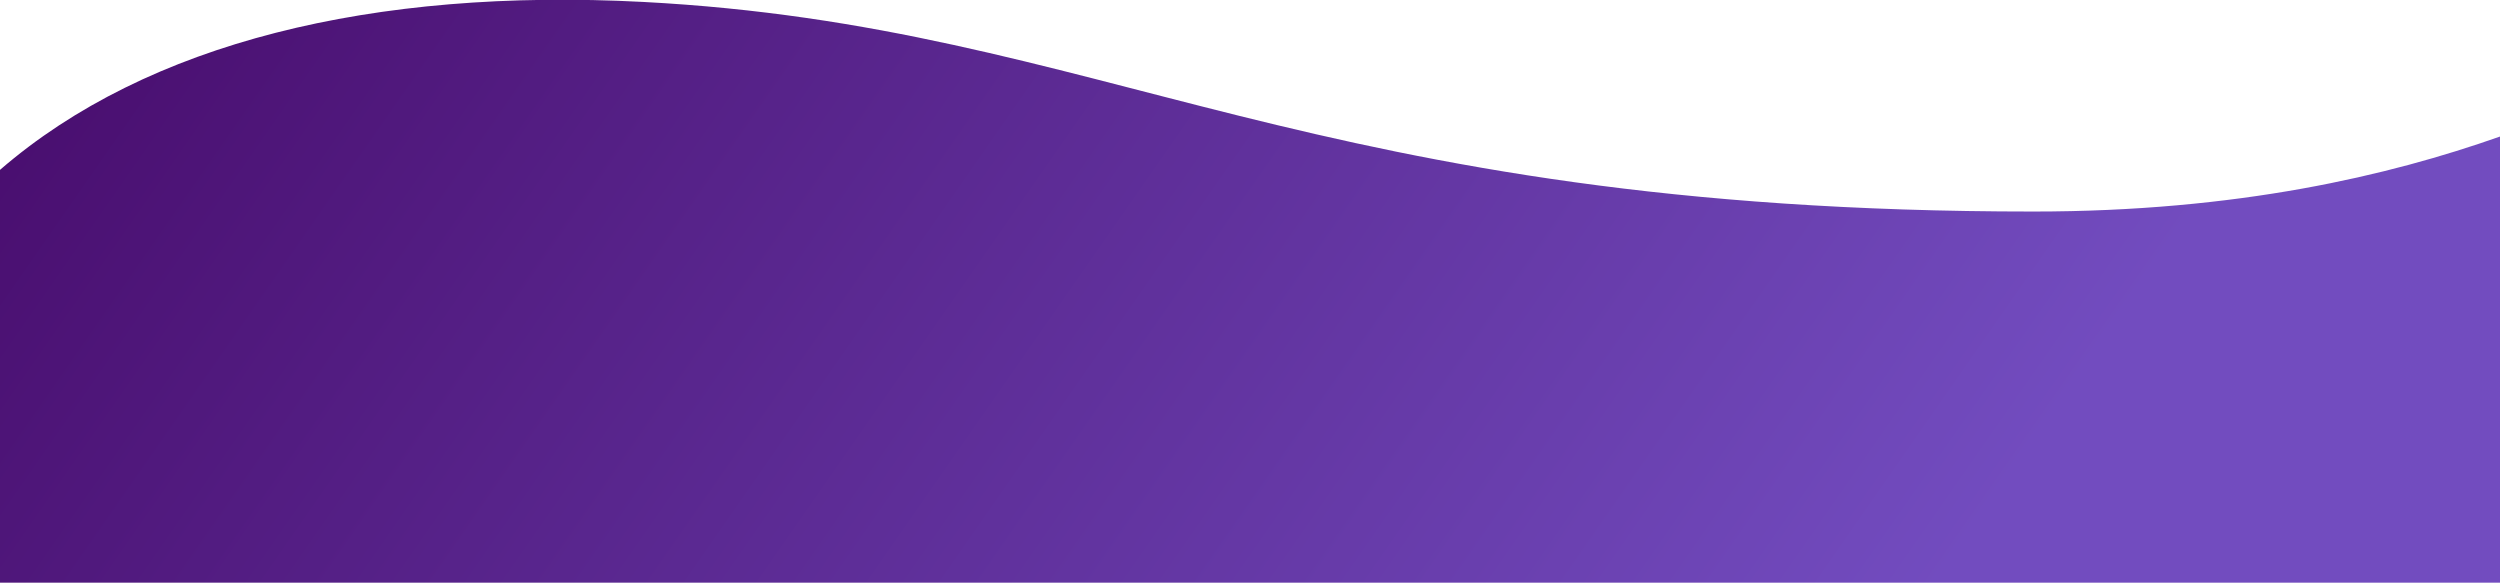 <svg id="a" xmlns="http://www.w3.org/2000/svg" width="390" height="90.9" xmlns:xlink="http://www.w3.org/1999/xlink" viewBox="0 0 390 90.9"><defs><linearGradient id="b" x1="-486.2" y1="743.7" x2="-486.5" y2="743" gradientTransform="translate(-333113.4 161557.5) rotate(81) scale(220.8 -476.8)" gradientUnits="userSpaceOnUse"><stop offset="0" stop-color="#724cbf"/><stop offset="1" stop-color="#490e6f"/></linearGradient></defs><path d="m100.3.3c72.4,3.8,103.4,32.7,216.9,32.7,32,0,55.5-5.6,72.8-11.7V-16.1H0V26.5C23,6.6,58.3-1.9,100.3.3Z" fill="none" stroke-width="0"/><path d="m390,21.3c-17.3,6.1-40.9,11.7-72.8,11.7-113.5,0-144.5-28.9-216.9-32.7C58.3-1.9,23,6.6,0,26.5v64.4h390V21.3Z" fill="url(#b)" stroke-width="0"/></svg>